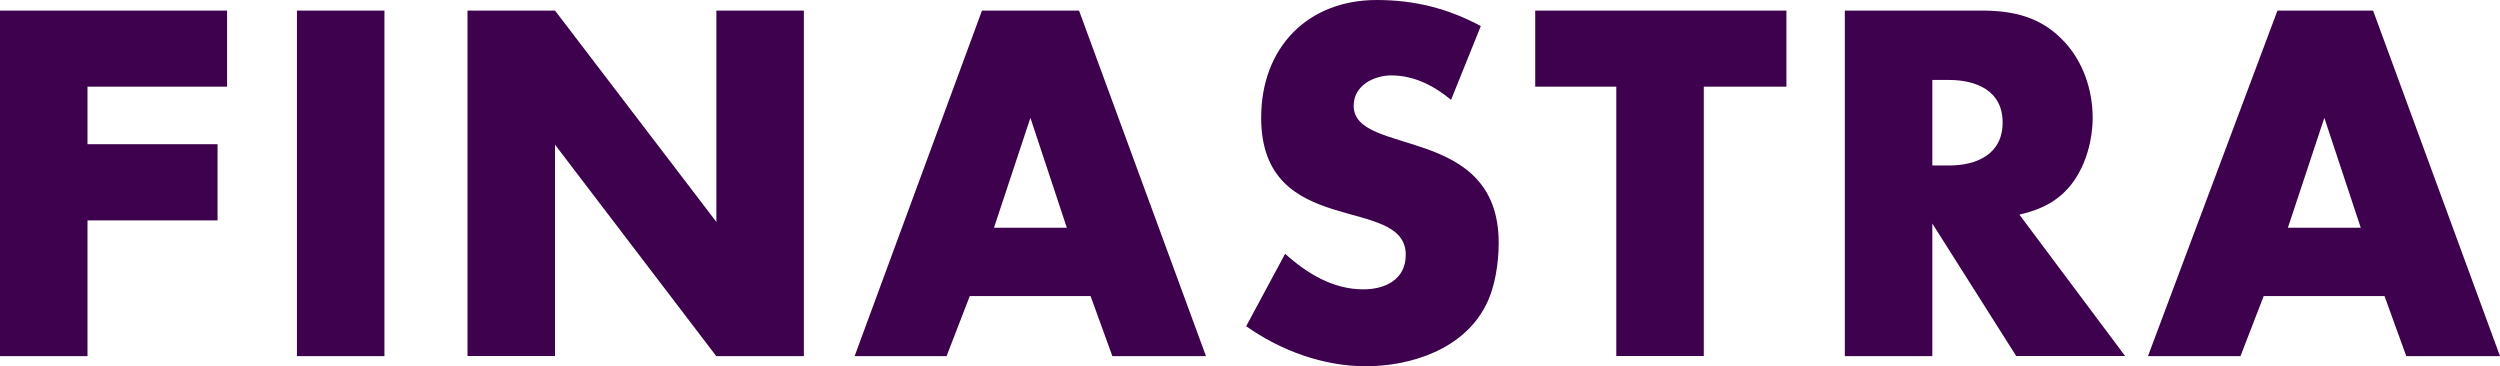 <?xml version="1.0" encoding="UTF-8"?>
<svg xmlns="http://www.w3.org/2000/svg" width="157" height="23" viewBox="0 0 157 23" fill="none">
  <path d="M5.495 5.443V9.057H13.662V13.843H5.495V22.364H0V0.664H14.261V5.443H5.495ZM18.648 22.364V0.664H24.143V22.364H18.648ZM44.981 22.364L34.855 9.086V22.357H29.36V0.664H34.855L44.988 13.936V0.664H50.483V22.364H44.981ZM69.856 22.364L68.489 18.593H60.902L59.444 22.364H53.67L61.669 0.664H67.764L75.735 22.364H69.856ZM64.709 7.4L62.422 14.3H66.997L64.709 7.4ZM106.998 5.443V22.357H101.503V5.443H96.412V0.664H112.187V5.443H106.998ZM126.622 22.364L121.35 14.036V22.364H115.855V0.664H124.433C126.434 0.664 128.177 1.057 129.607 2.586C130.814 3.857 131.42 5.643 131.42 7.4C131.42 8.764 131.009 10.293 130.214 11.4C129.356 12.6 128.212 13.157 126.818 13.479L133.457 22.357H126.622V22.364ZM122.396 5.021H121.35V10.393H122.396C124.112 10.393 125.765 9.707 125.765 7.693C125.765 5.671 124.077 5.021 122.396 5.021ZM151.114 22.364L149.747 18.593H142.16L140.702 22.364H134.893L143.025 0.664H149.029L157 22.364H151.114ZM145.968 7.4L143.68 14.3H148.255L145.968 7.4ZM93.316 19.157C91.935 21.914 88.629 23 85.777 23C83.113 23 80.442 22.029 78.259 20.486L80.707 15.936C82.088 17.186 83.72 18.171 85.617 18.171C86.963 18.171 88.281 17.579 88.281 16C88.281 12.186 79.201 15.079 79.201 7.393C79.201 2.957 82.151 0 86.454 0C88.825 0 90.91 0.521 92.995 1.636L91.126 6.271C90.066 5.386 88.797 4.736 87.381 4.736C86.293 4.736 85.01 5.357 85.01 6.643C85.01 9.864 94.118 7.757 94.118 15.25C94.118 16.5 93.894 18.043 93.316 19.157Z" fill="#3D014D"></path>
</svg>
